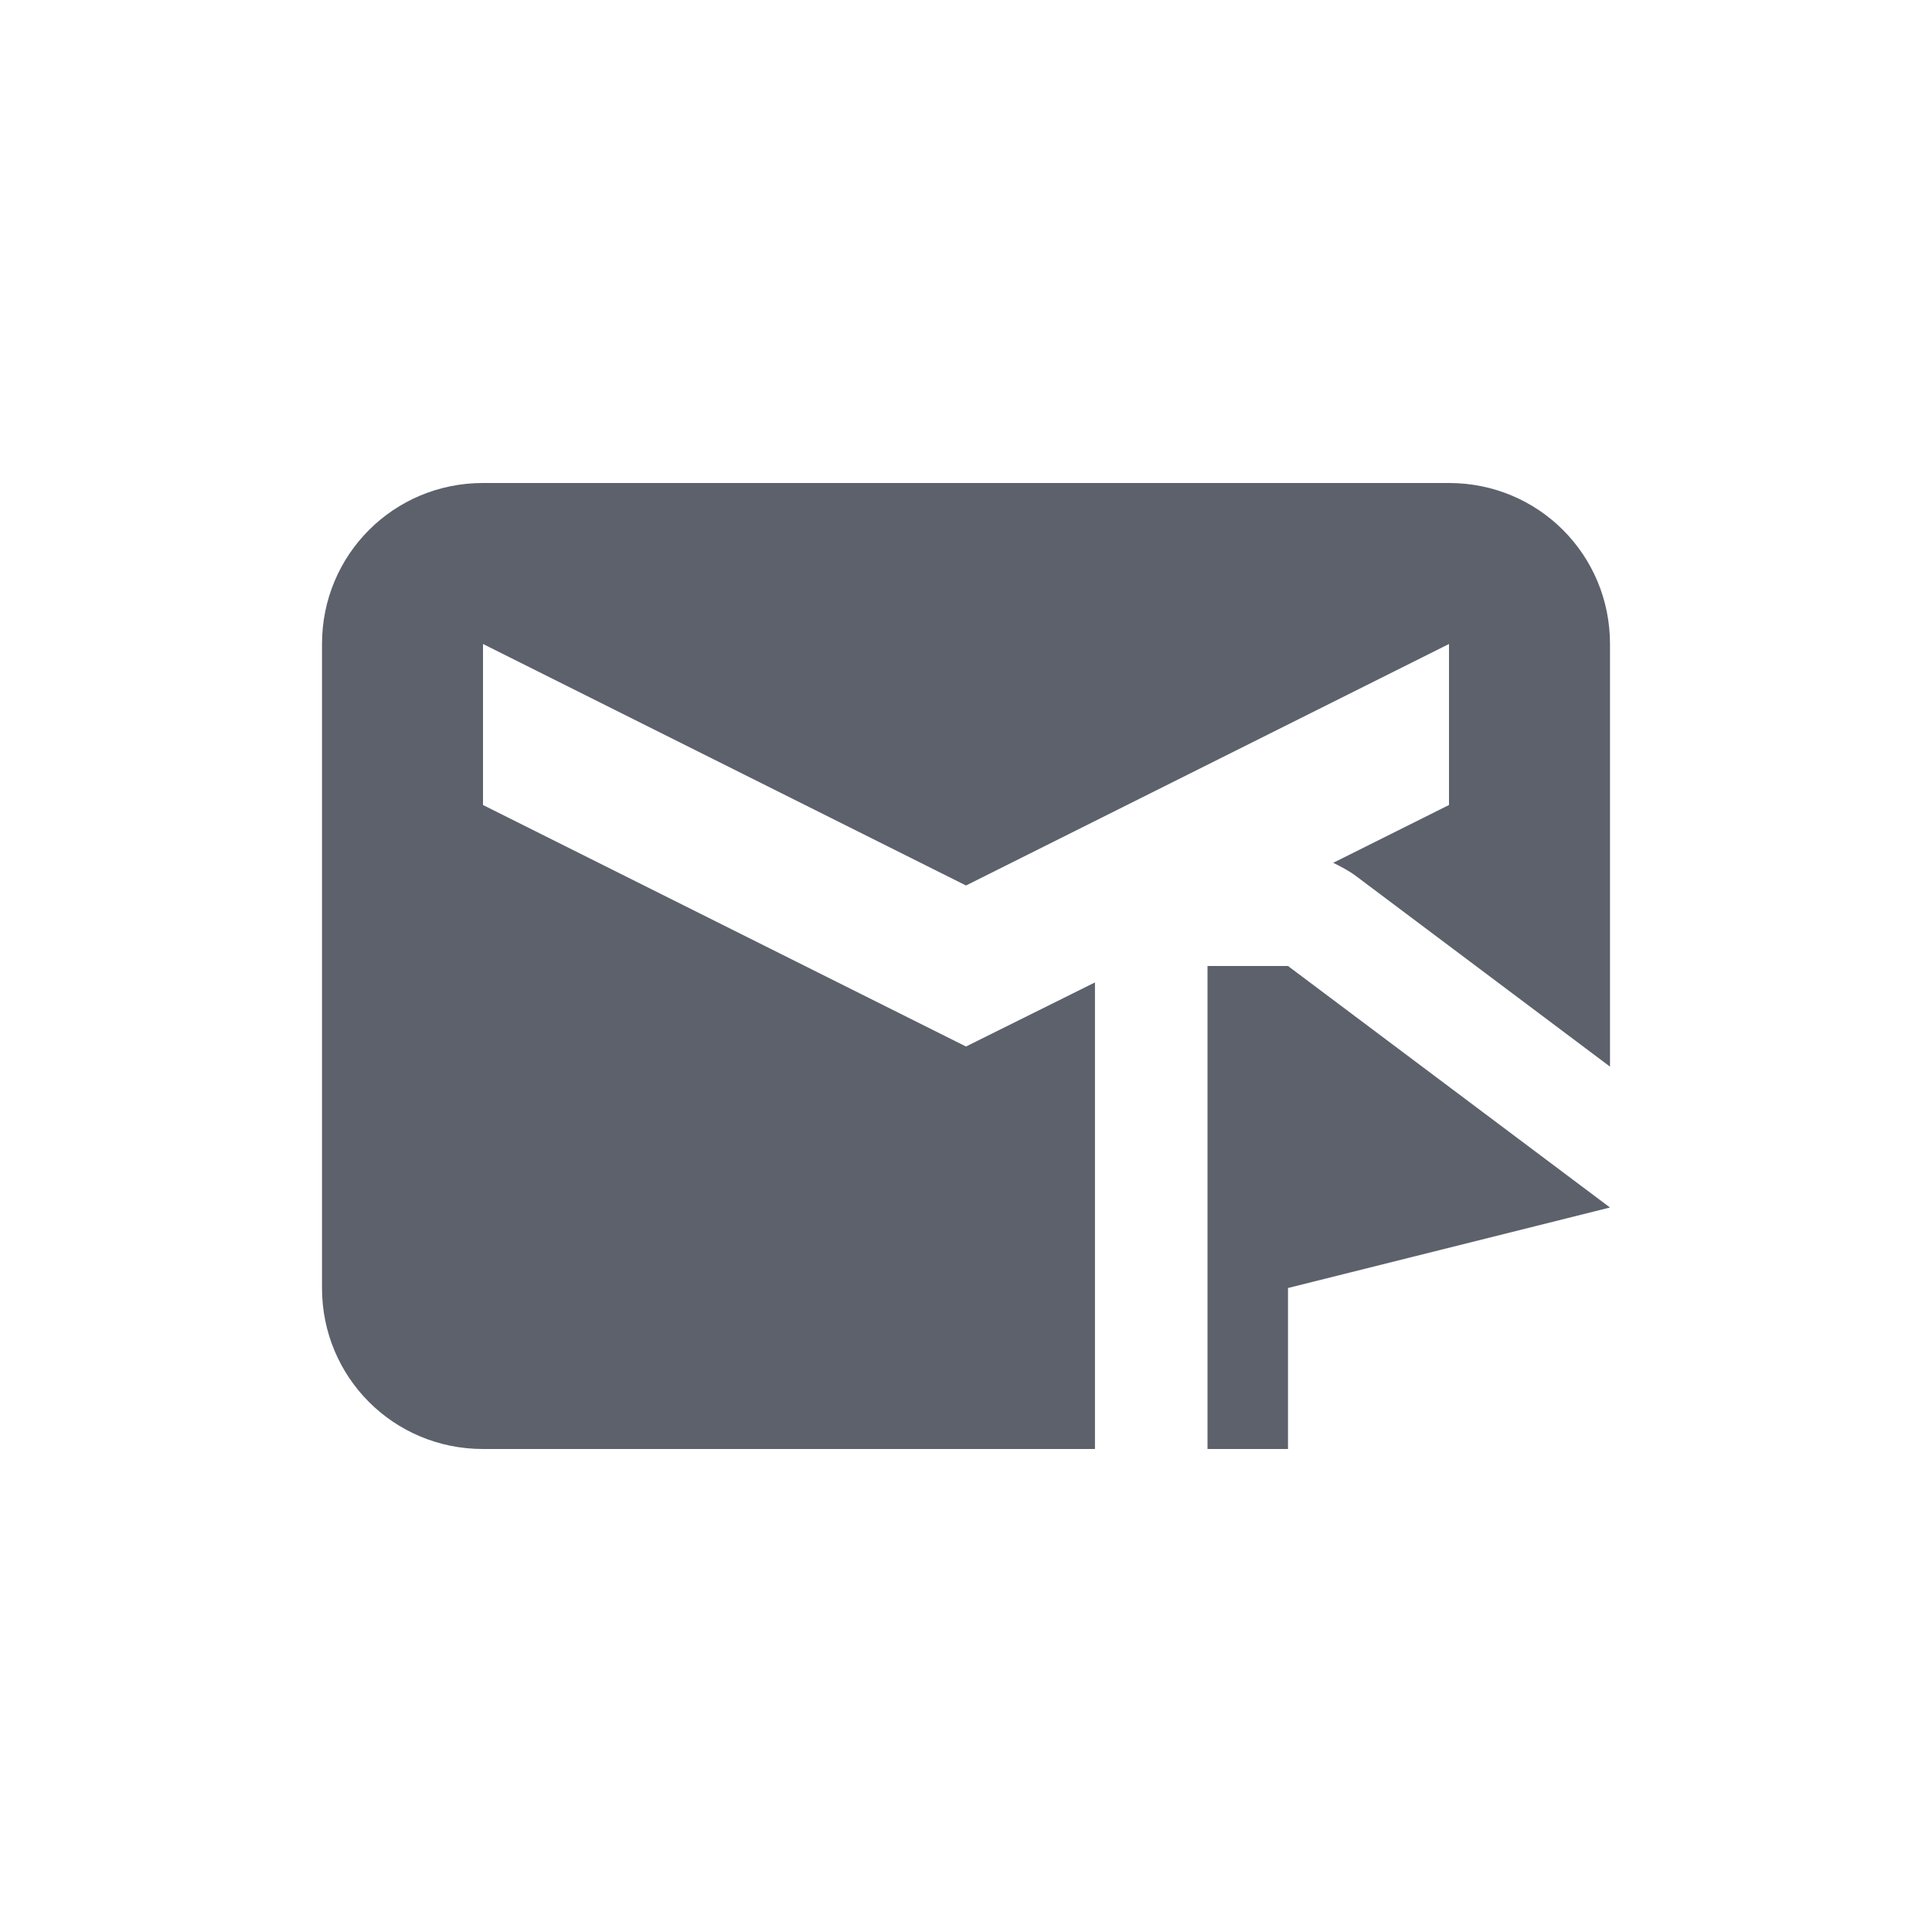 <svg xmlns="http://www.w3.org/2000/svg" width="12pt" height="12pt" version="1.1" viewBox="0 0 12 12">
 <g>
  <path style="fill:rgb(36.078%,38.039%,42.353%)" d="M 3 3 C 2.445 3 2 3.445 2 4 L 2 8 C 2 8.555 2.445 9 3 9 L 6.801 9 L 6.801 6.102 L 6 6.5 L 3 5 L 3 4 L 6 5.5 L 9 4 L 9 5 L 8.281 5.359 C 8.328 5.383 8.375 5.406 8.422 5.441 L 10 6.625 L 10 4 C 10 3.445 9.555 3 9 3 Z M 7.5 6 L 7.5 9 L 8 9 L 8 8 L 10 7.5 L 8 6 Z M 7.5 6"/>
 </g>
</svg>
